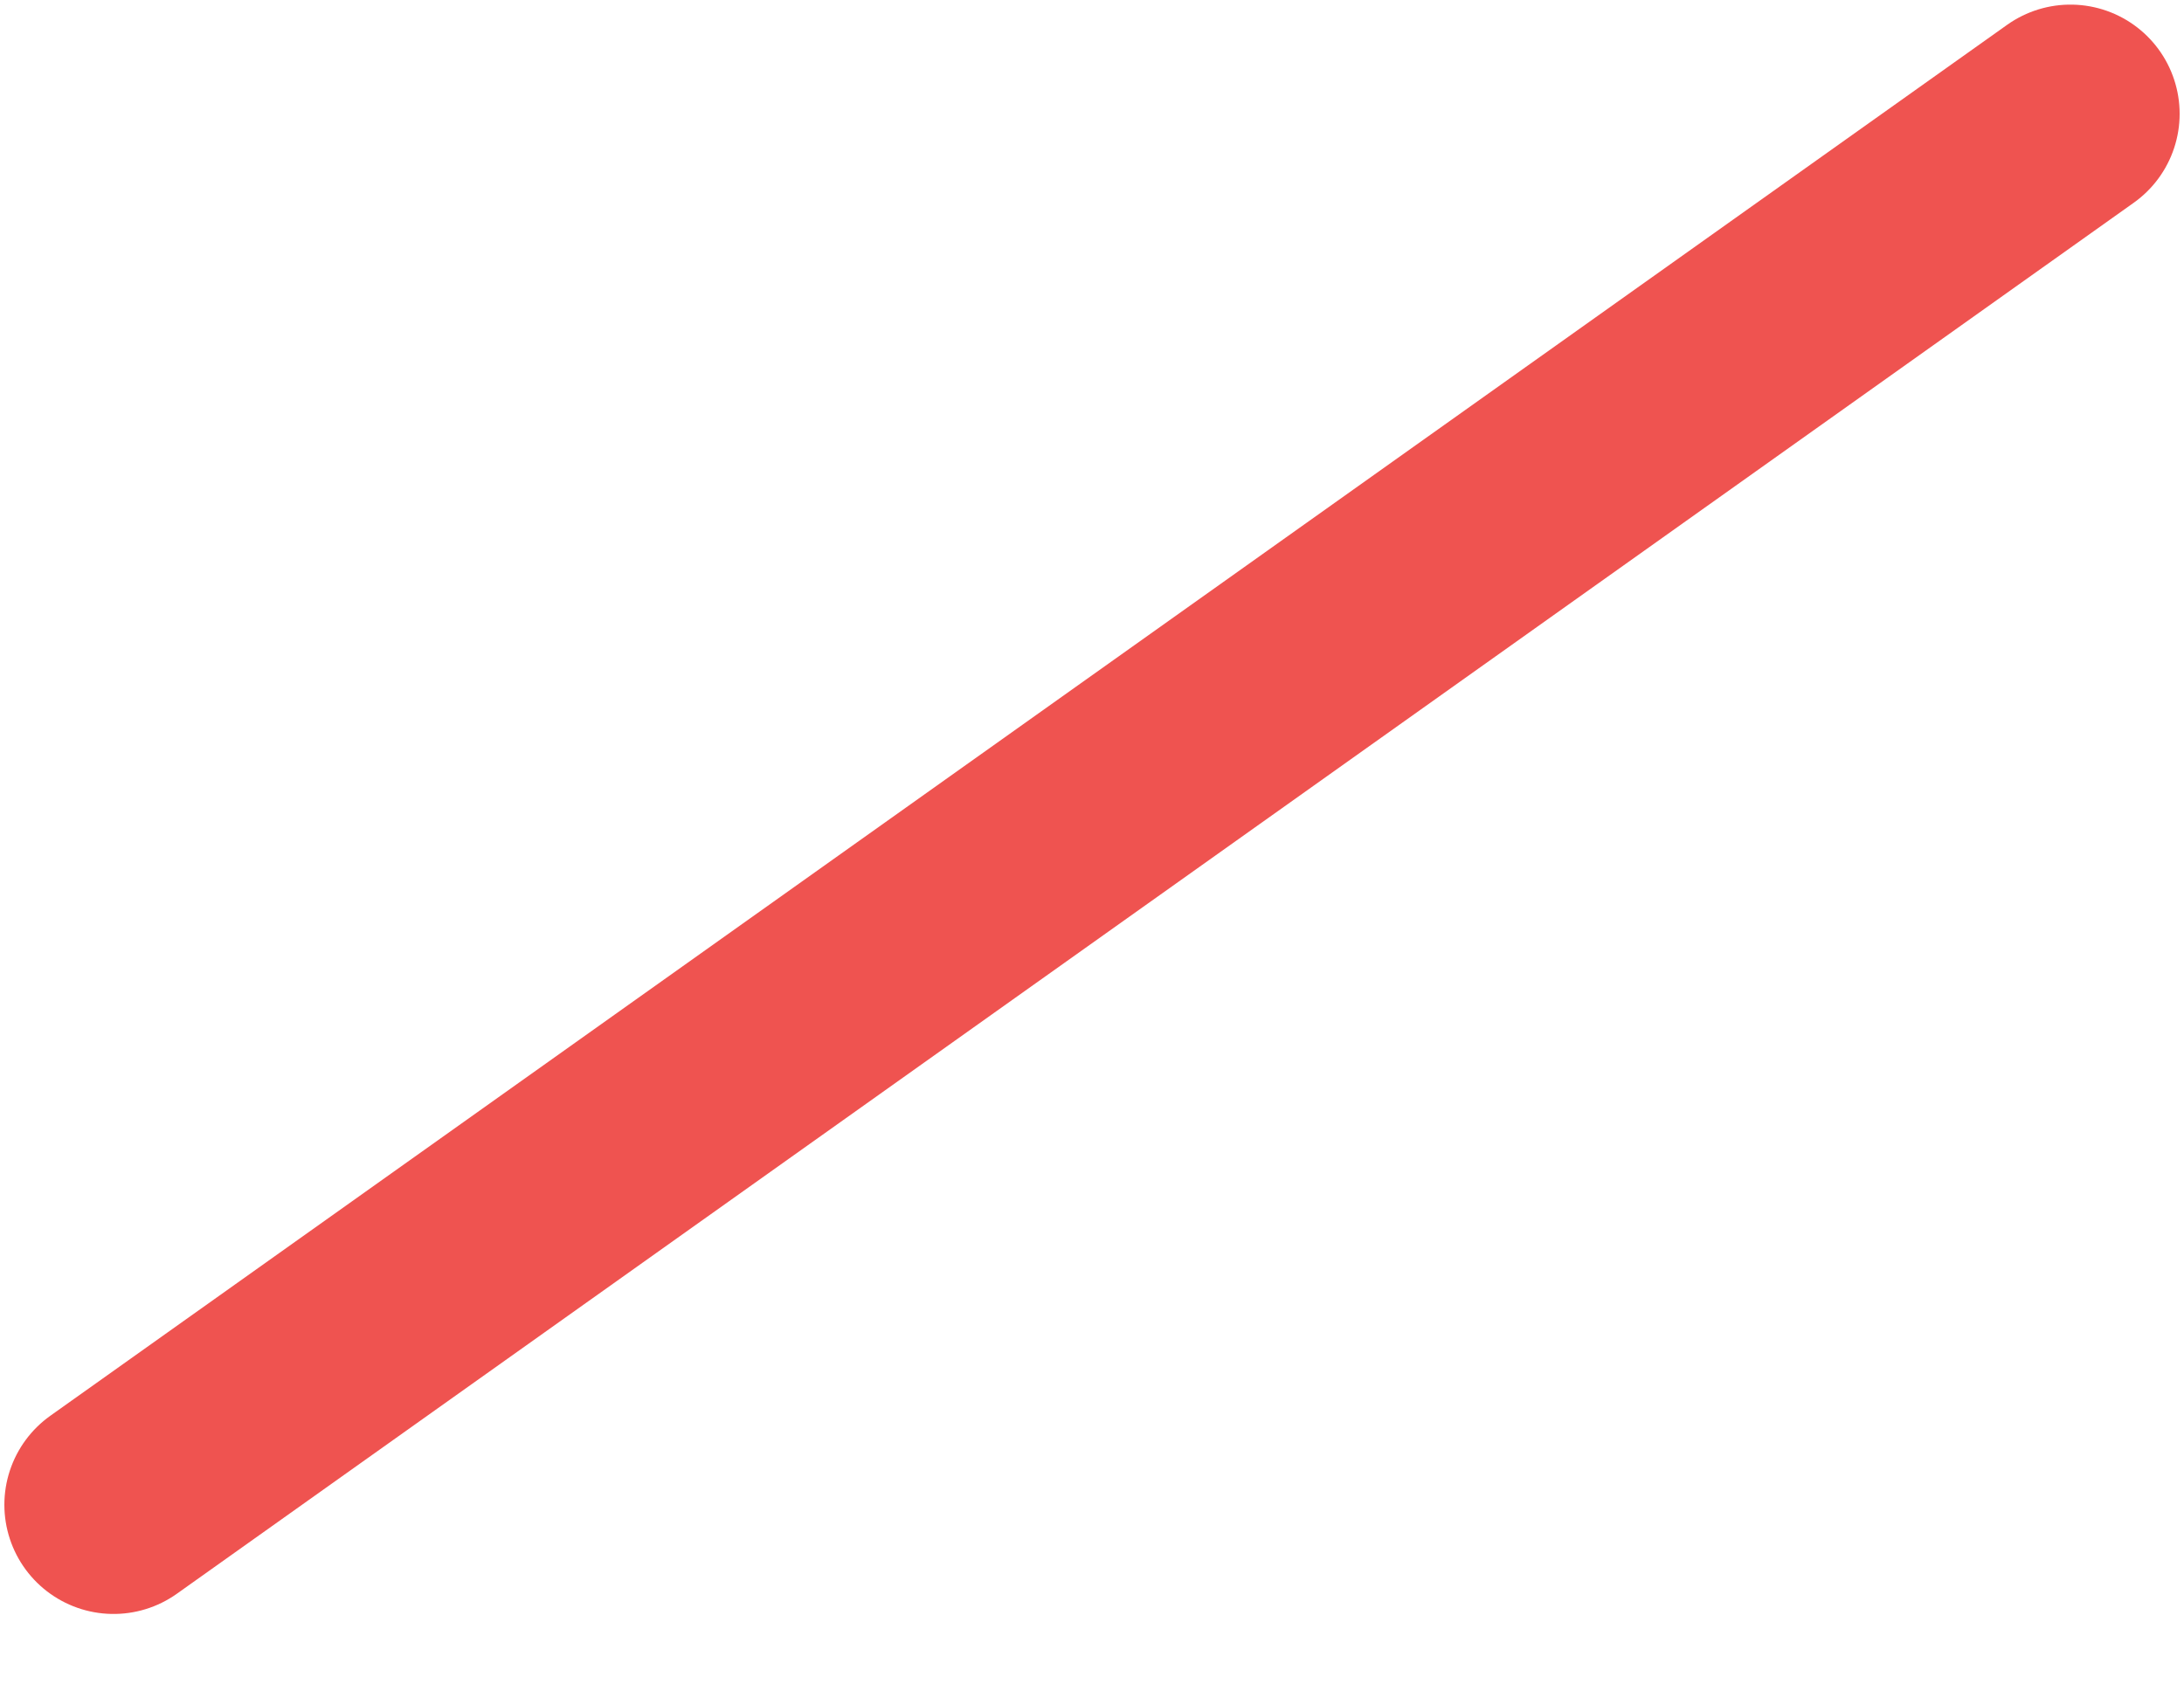 <svg width="9" height="7" viewBox="0 0 9 7" fill="none" xmlns="http://www.w3.org/2000/svg">
<path d="M0.468 6.202L8.532 0.469" stroke="#EF5350" stroke-width="0.9" stroke-miterlimit="10" stroke-linecap="round" stroke-linejoin="round"/>
</svg>
